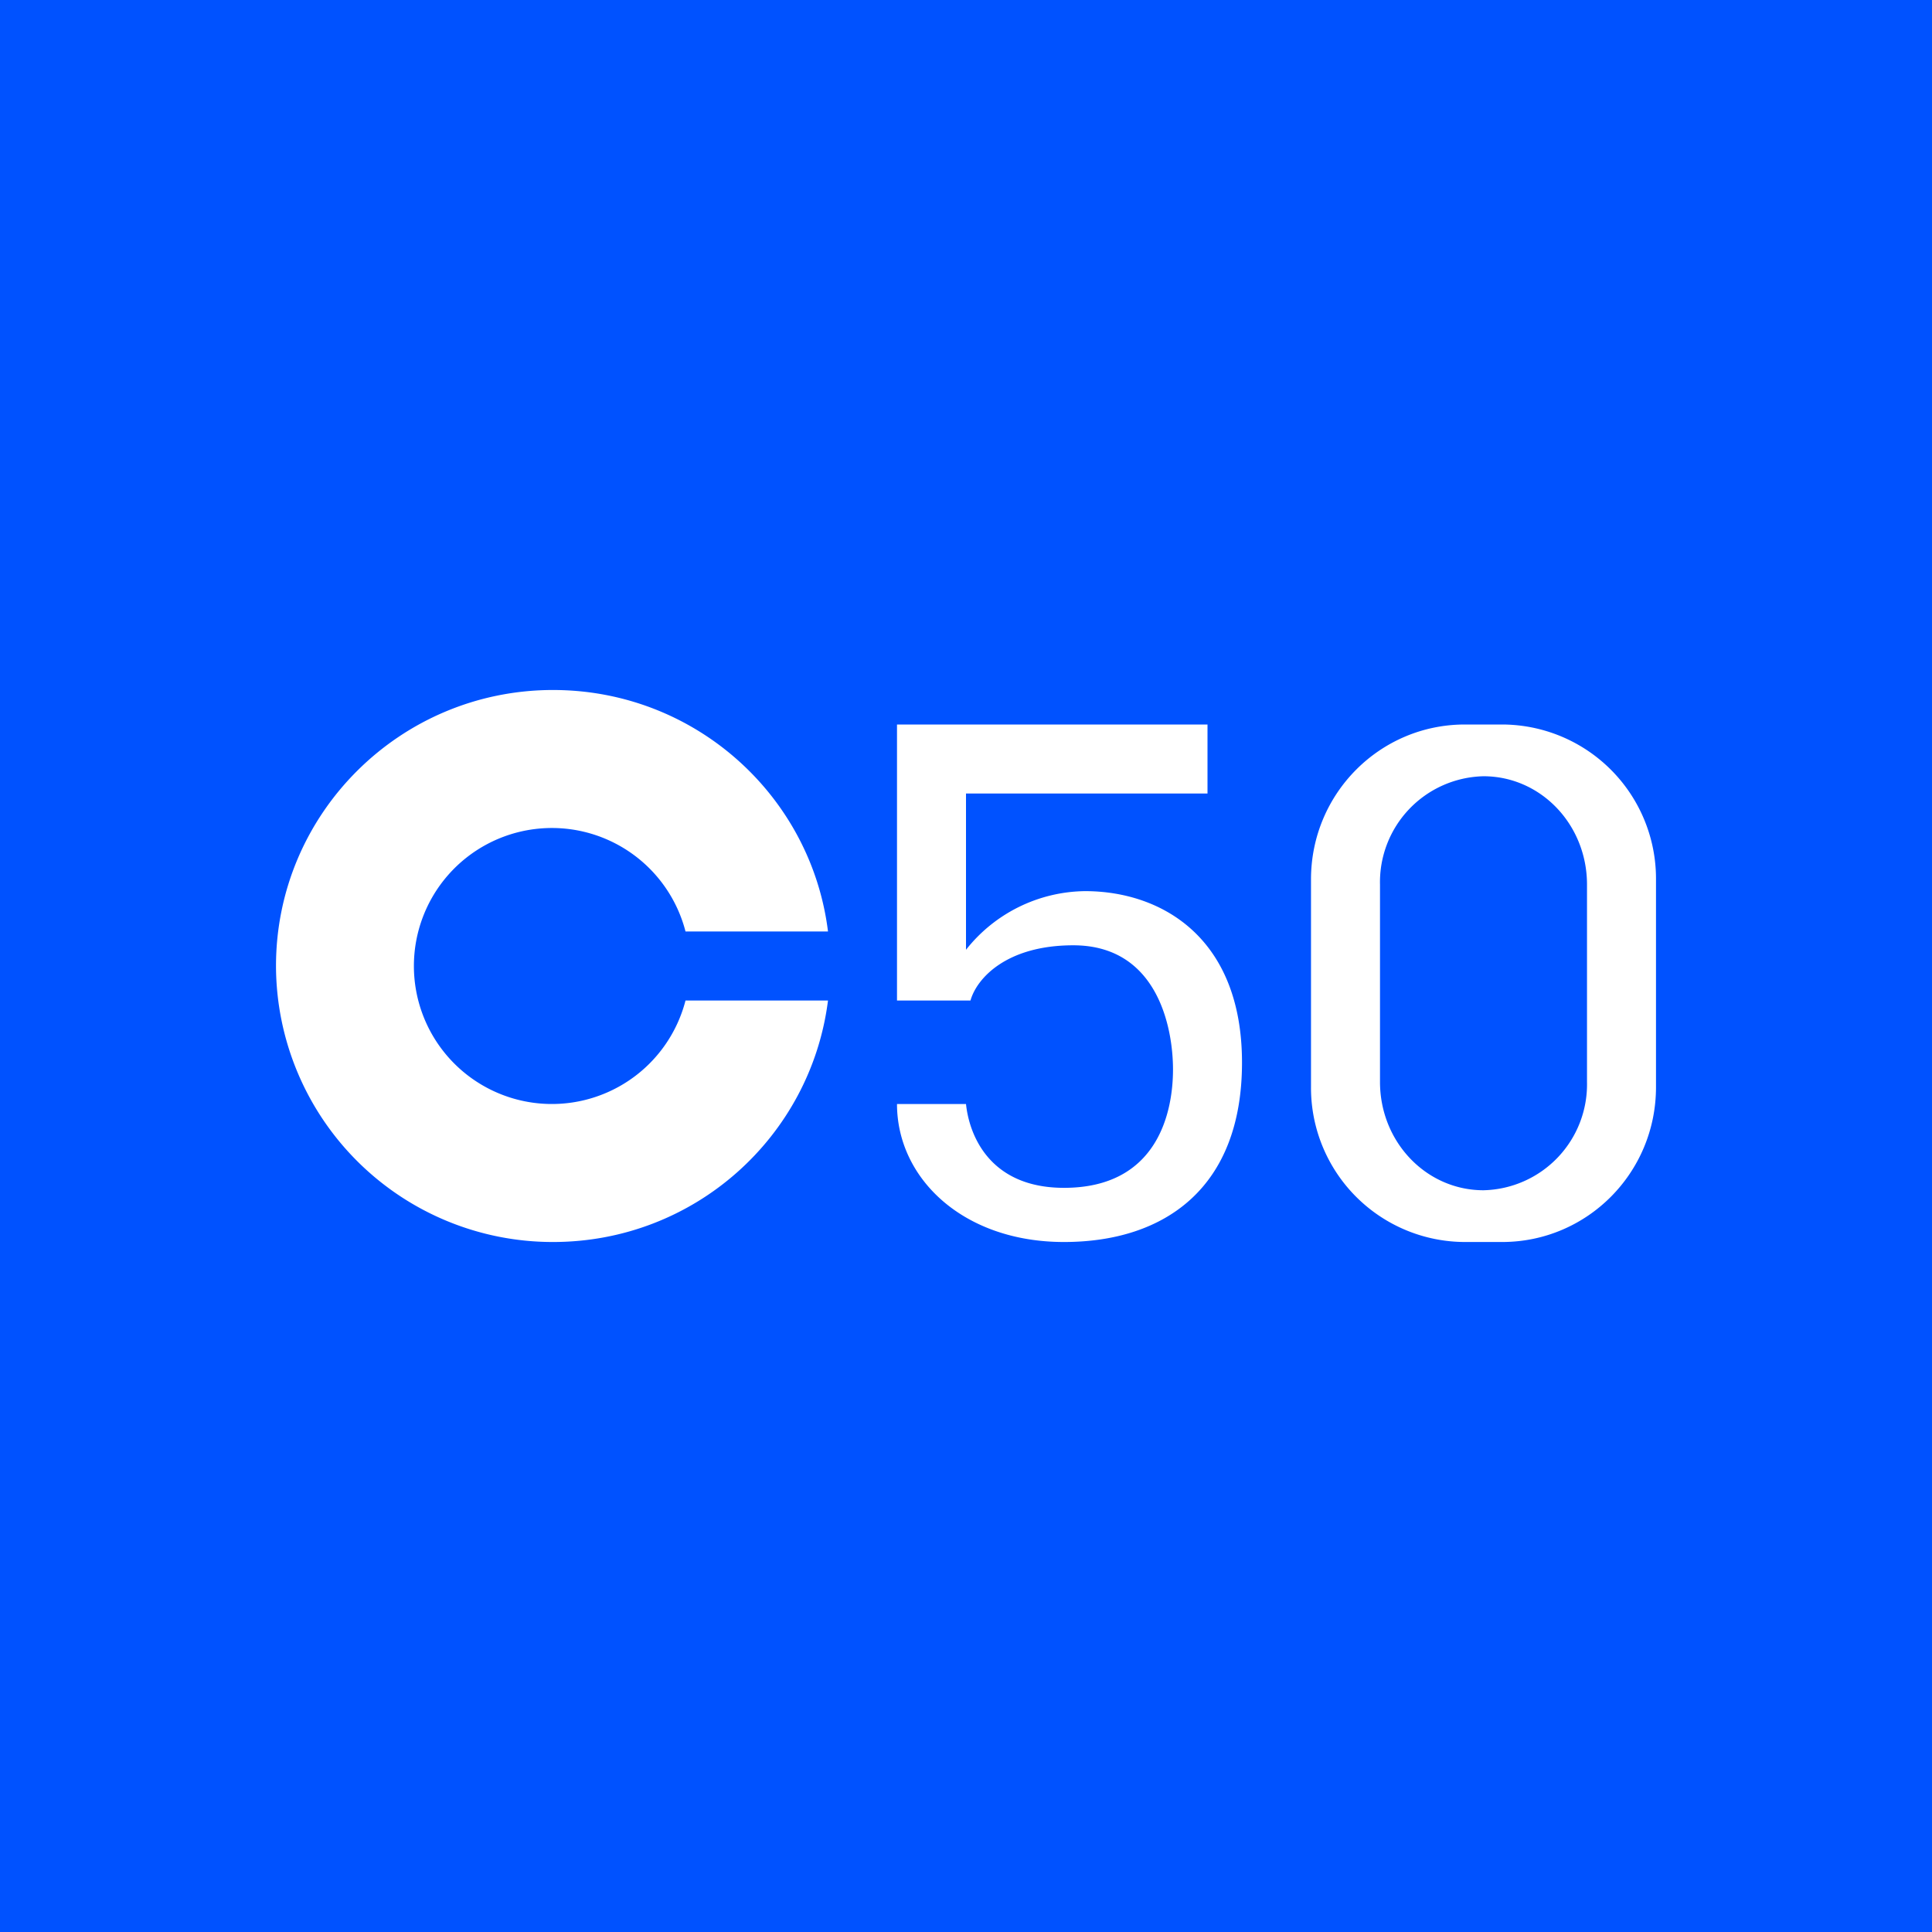 <!-- by TradingView --><svg width="56" height="56" viewBox="0 0 56 56" xmlns="http://www.w3.org/2000/svg"><path fill="#0052FF" d="M0 0h56v56H0z"/><path fill-rule="evenodd" d="M24 29c-.5 3.95-3.87 7-7.97 7A8.02 8.02 0 0 1 8 28c0-4.42 3.6-8 8.03-8 4.1 0 7.48 3.05 7.97 7h-4.13a4 4 0 1 0 0 2H24Zm2-8v8h2.13c.18-.64 1.04-1.6 2.98-1.6 2.43 0 2.89 2.37 2.89 3.6s-.44 3.43-3.16 3.43c-2.17 0-2.75-1.55-2.84-2.43h-2c0 2.15 1.91 4 4.84 4 2.93 0 5.16-1.58 5.16-5.2 0-3.63-2.34-4.97-4.55-4.97a4.46 4.46 0 0 0-3.45 1.7v-4.53h7v-2h-9Zm12 4.49C38 23 40 21 42.46 21h1.08A4.47 4.47 0 0 1 48 25.49v6.02C48 34 46 36 43.54 36h-1.08A4.47 4.47 0 0 1 38 31.51V25.5Zm2 .15a3.07 3.07 0 0 1 3-3.14c1.66 0 3 1.4 3 3.14v5.72a3.07 3.07 0 0 1-3 3.14c-1.66 0-3-1.4-3-3.14v-5.72Z" fill="#fff"/></svg>